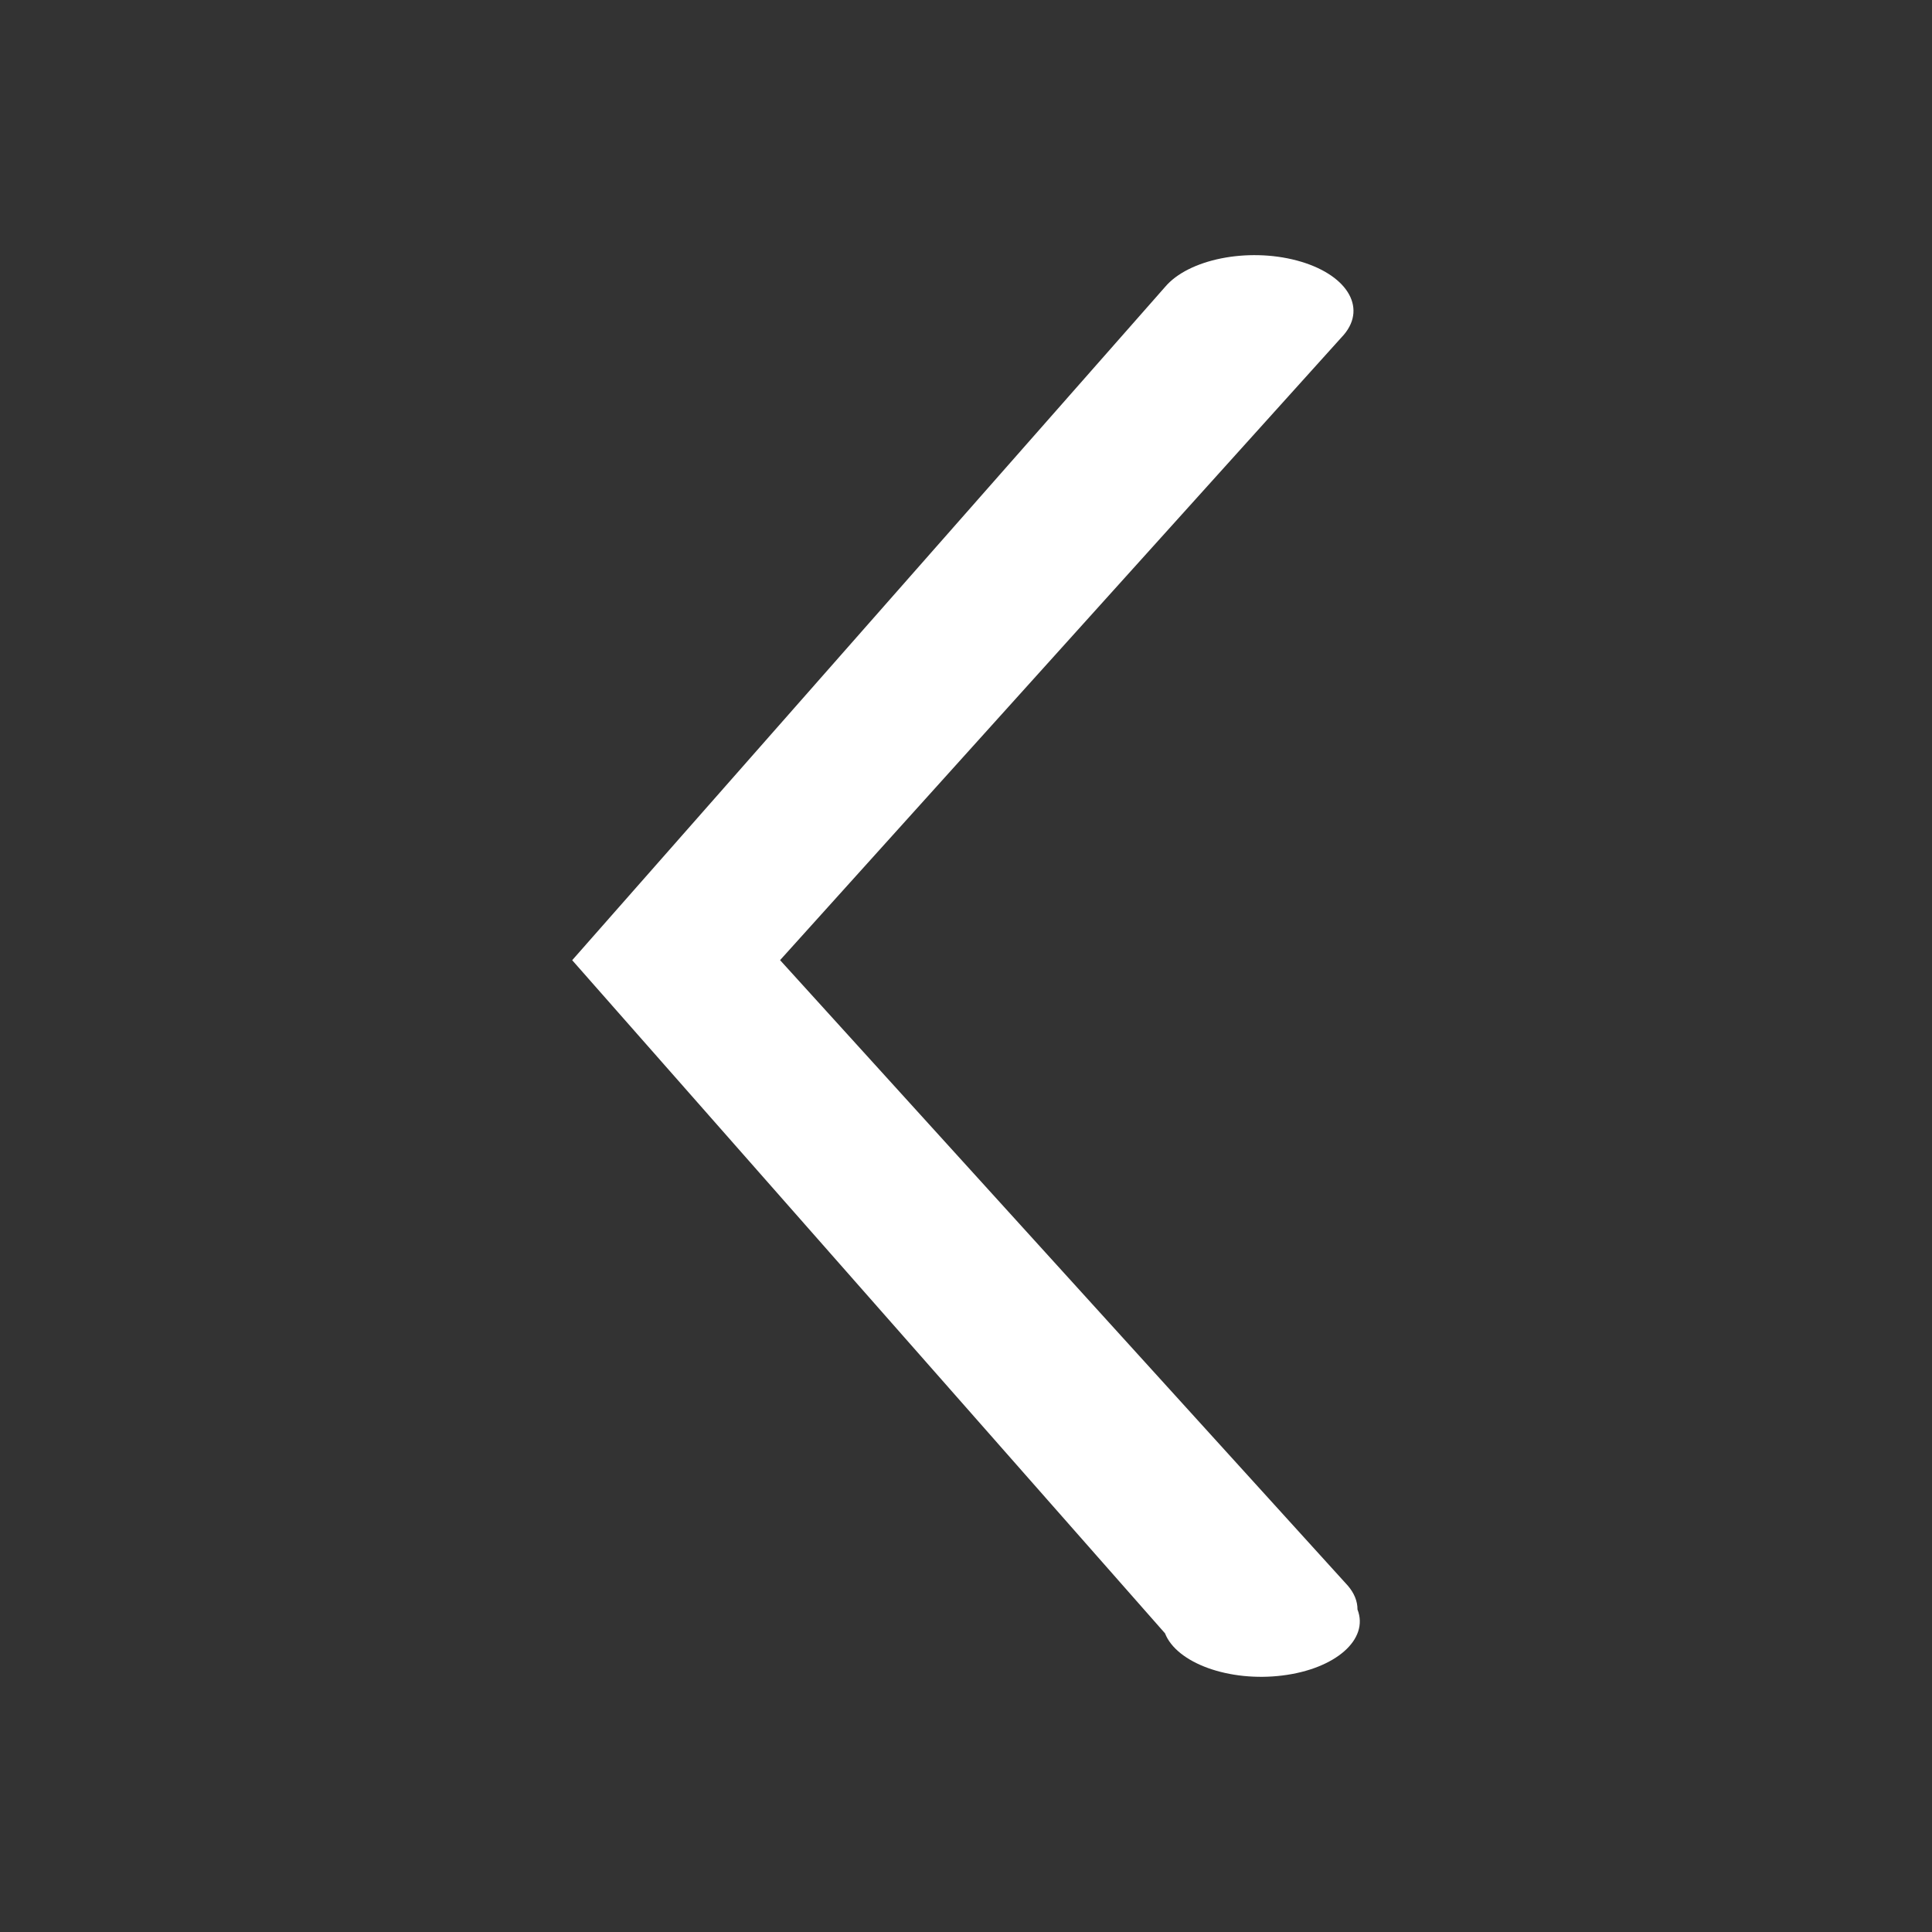 <?xml version="1.0" encoding="utf-8"?>
<!-- Generator: Adobe Illustrator 28.0.0, SVG Export Plug-In . SVG Version: 6.00 Build 0)  -->
<svg version="1.1" id="Layer_1" xmlns="http://www.w3.org/2000/svg" xmlns:xlink="http://www.w3.org/1999/xlink" x="0px" y="0px"
	 viewBox="0 0 300 300" style="enable-background:new 0 0 300 300;" xml:space="preserve">
<rect x="0" y="0" width="300" height="300" fill="#333333" stroke="none"/>
<style type="text/css">
	.st0{fill:#FFFFFF;}
</style>
<path class="st0" d="M180.9,253.62L88.85,149.1L180.9,44.57c3.63-4.32,12.79-6.16,20.47-4.12c7.67,2.04,10.95,7.2,7.32,11.51
	l-87.56,97.13l88.16,97.13c0.99,1.15,1.51,2.42,1.5,3.7c1.82,4.64-3.41,9.23-11.66,10.25C190.88,261.2,182.72,258.26,180.9,253.62z"
	/>
</svg>

